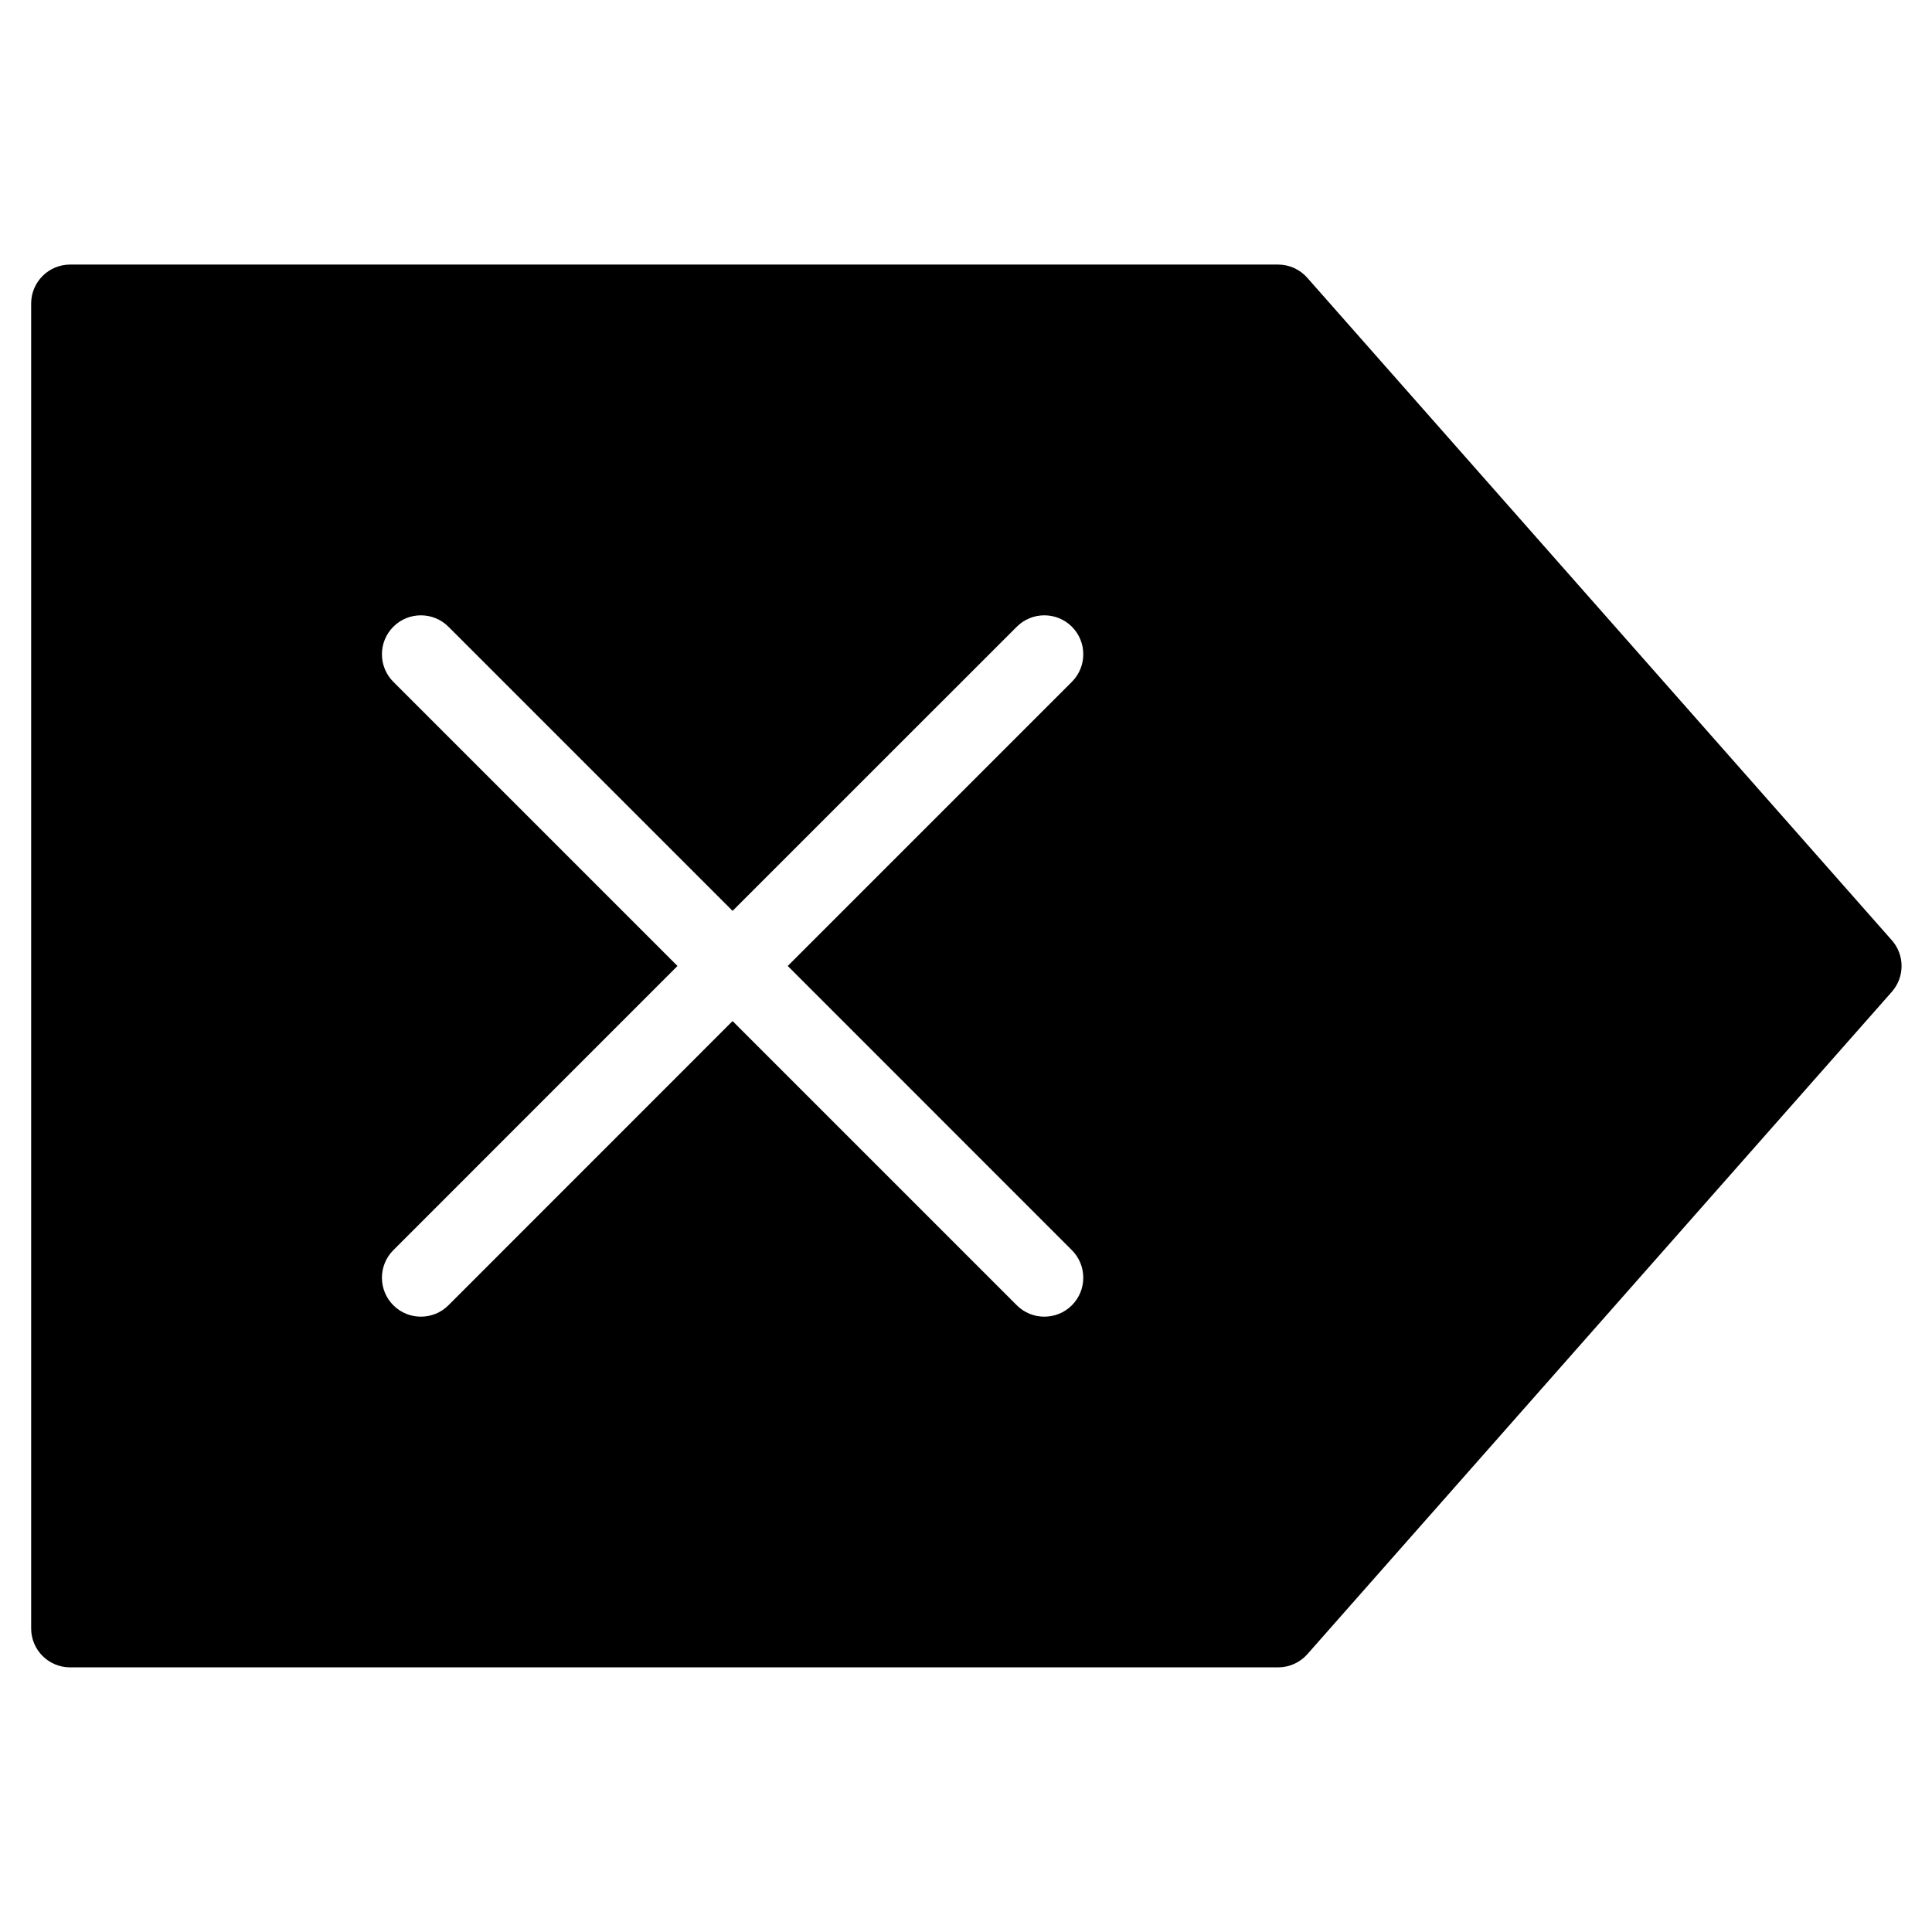 <?xml version="1.0" encoding="UTF-8"?>
<!-- The Best Svg Icon site in the world: iconSvg.co, Visit us! https://iconsvg.co -->
<svg fill="#000000" width="800px" height="800px" version="1.1" viewBox="144 144 512 512" xmlns="http://www.w3.org/2000/svg">
 <path d="m428.06 475.31c4.027 4.027 4.027 10.574 0 14.602-2.023 2.027-4.668 3.016-7.309 3.016-2.625 0-5.269-0.988-7.293-3.016l-75.32-75.32-75.301 75.32c-2.023 2.027-4.668 3.016-7.312 3.016-2.621 0-5.266-0.988-7.289-3.016-4.027-4.027-4.027-10.574 0-14.602l75.301-75.32-75.301-75.301c-4.027-4.027-4.027-10.574 0-14.602 4.027-4.027 10.574-4.027 14.602 0l75.301 75.301 75.32-75.301c4.027-4.027 10.574-4.027 14.602 0 4.027 4.027 4.027 10.574 0 14.602l-75.301 75.301zm217.29-82.137-154.9-175.55c-1.961-2.231-4.769-3.512-7.746-3.512h-320.12c-5.699 0-10.328 4.629-10.328 10.328v351.1c0 5.723 4.629 10.328 10.328 10.328h320.12c2.977 0 5.785-1.262 7.746-3.473l154.9-175.55c3.449-3.922 3.449-9.77 0-13.672z" fill-rule="evenodd"/>
</svg>